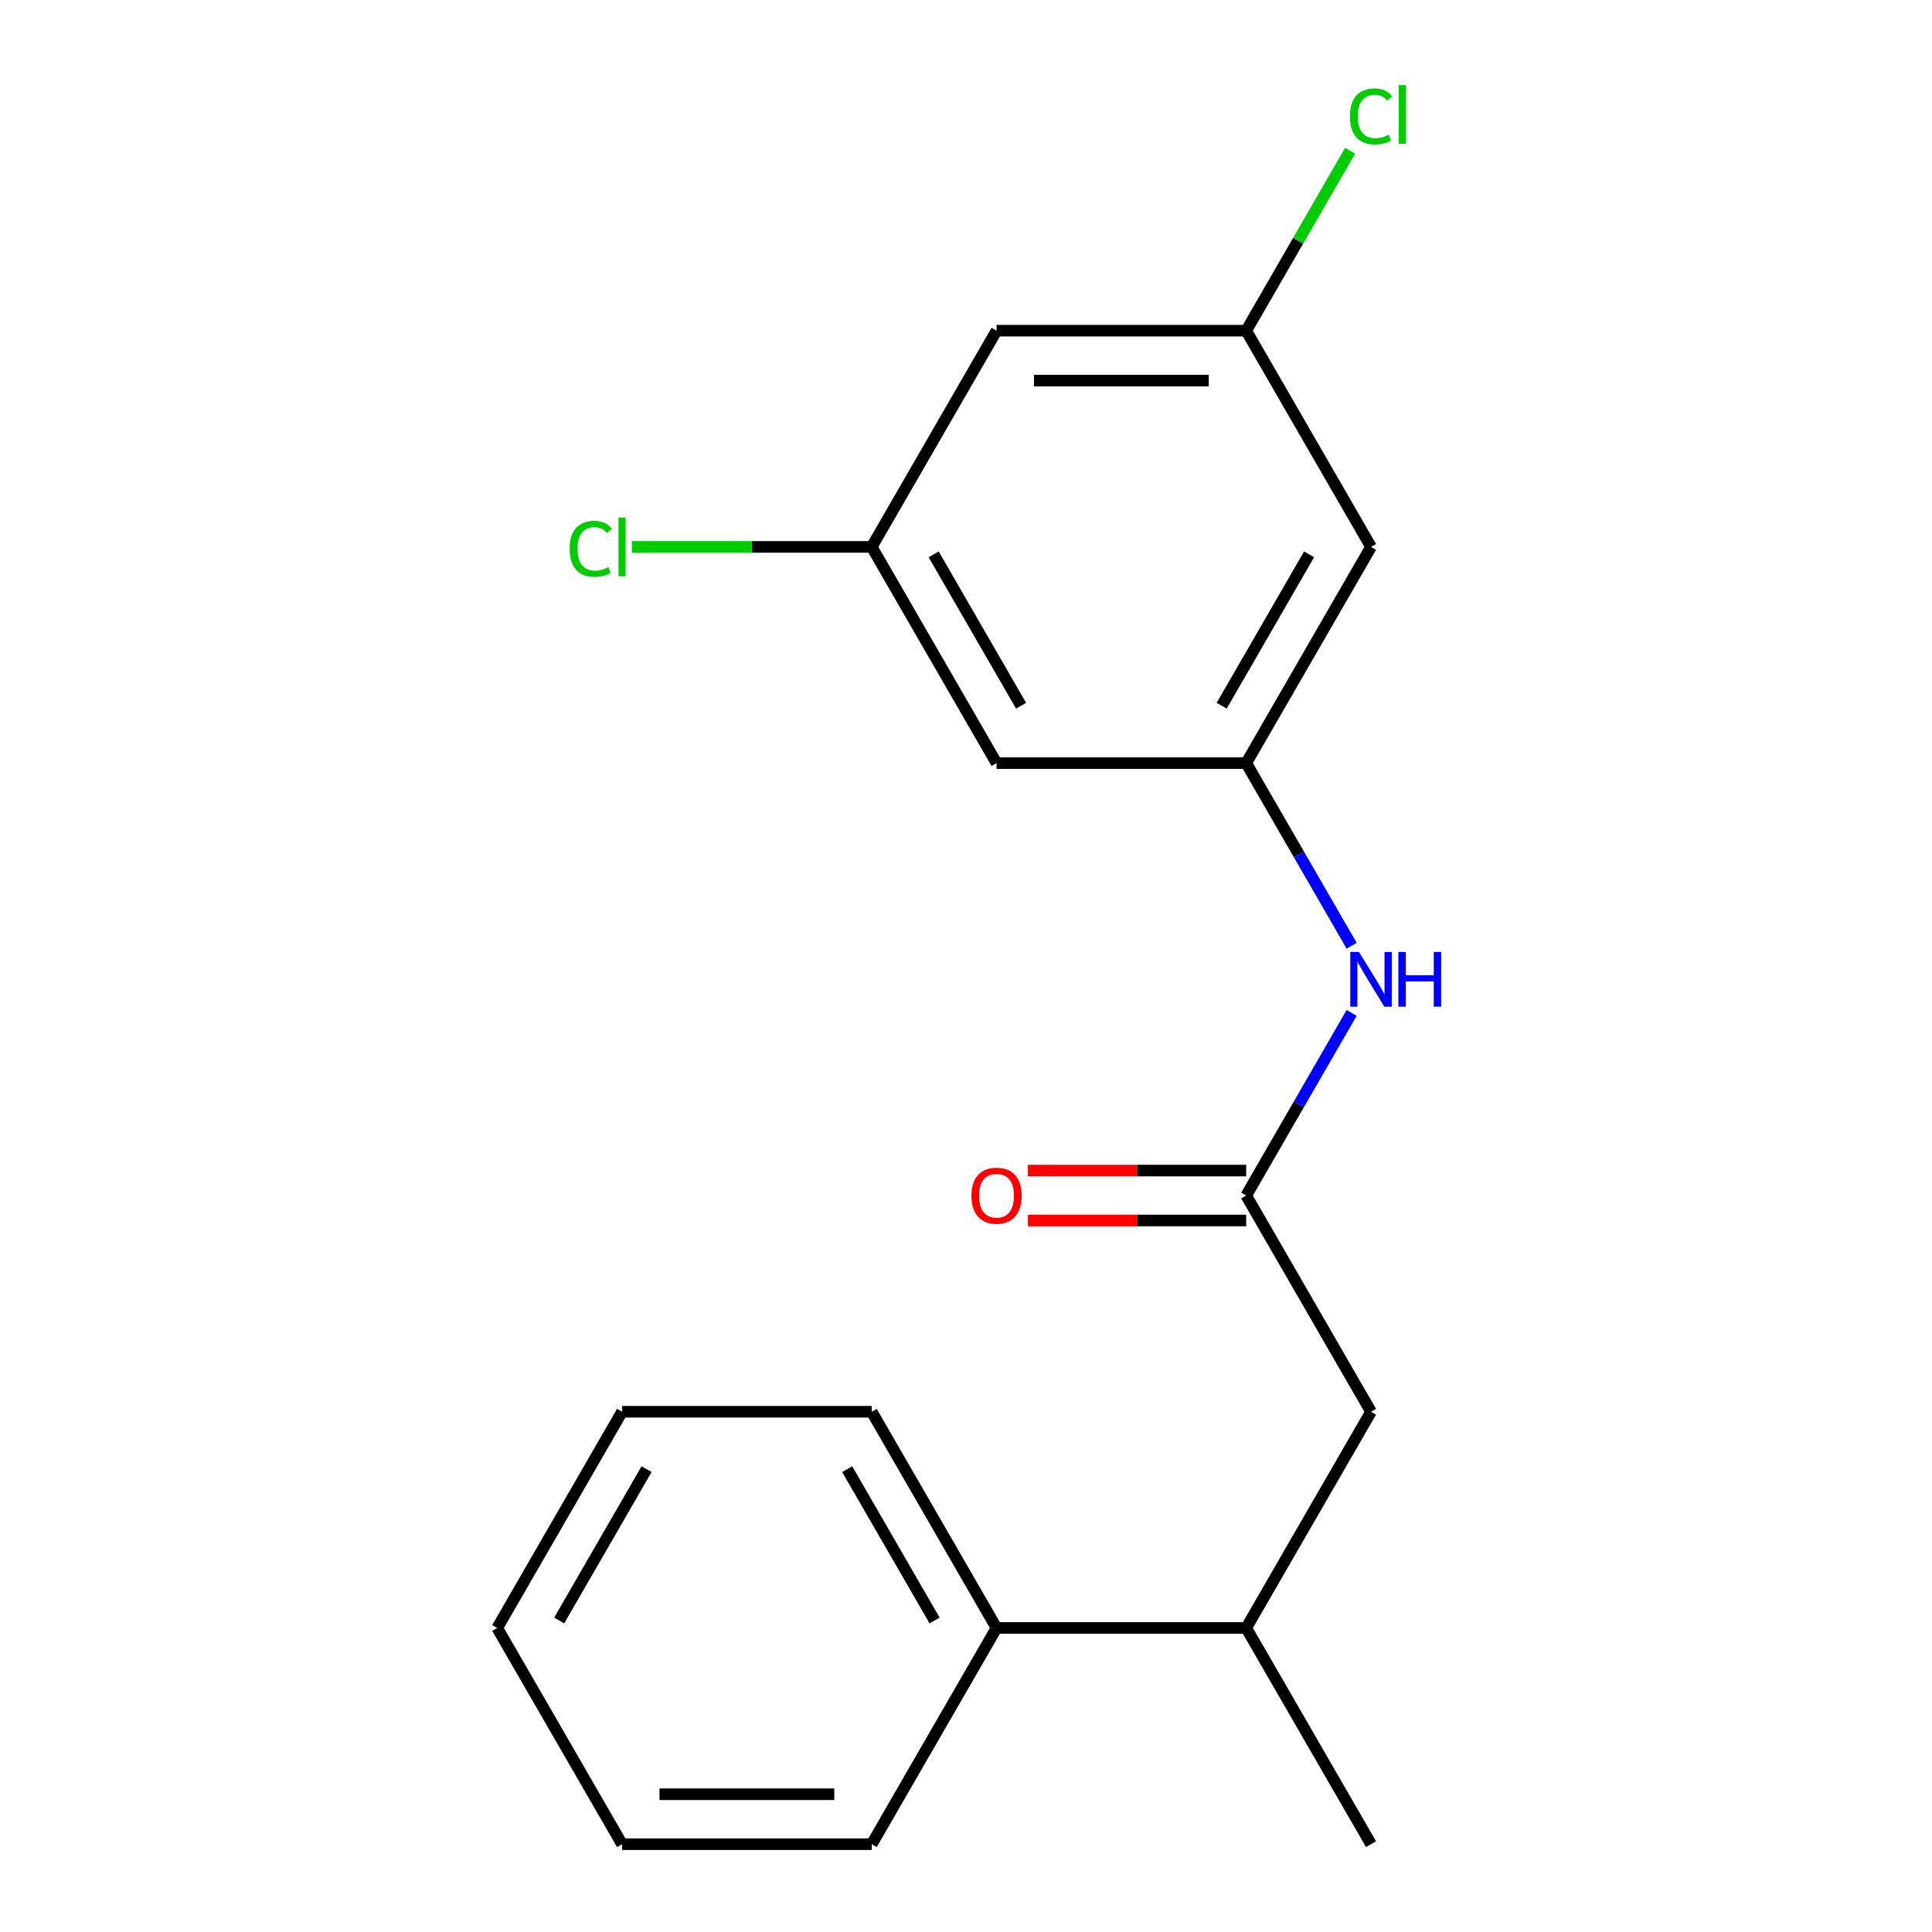 <?xml version='1.0' encoding='iso-8859-1'?>
<svg version='1.1' baseProfile='full'
              xmlns='http://www.w3.org/2000/svg'
                      xmlns:rdkit='http://www.rdkit.org/xml'
                      xmlns:xlink='http://www.w3.org/1999/xlink'
                  xml:space='preserve'
width='1000px' height='1000px' viewBox='0 0 1000 1000'>
<!-- END OF HEADER -->
<rect style='opacity:1.0;fill:#FFFFFF;stroke:none' width='1000' height='1000' x='0' y='0'> </rect>
<path class='bond-1' d='M 645.034,618.81 L 672.32,571.55' style='fill:none;fill-rule:evenodd;stroke:#000000;stroke-width:6px;stroke-linecap:butt;stroke-linejoin:miter;stroke-opacity:1' />
<path class='bond-1' d='M 672.32,571.55 L 699.606,524.289' style='fill:none;fill-rule:evenodd;stroke:#0000FF;stroke-width:6px;stroke-linecap:butt;stroke-linejoin:miter;stroke-opacity:1' />
<path class='bond-2' d='M 645.034,618.81 L 709.647,730.722' style='fill:none;fill-rule:evenodd;stroke:#000000;stroke-width:6px;stroke-linecap:butt;stroke-linejoin:miter;stroke-opacity:1' />
<path class='bond-9' d='M 645.034,605.888 L 588.537,605.888' style='fill:none;fill-rule:evenodd;stroke:#000000;stroke-width:6px;stroke-linecap:butt;stroke-linejoin:miter;stroke-opacity:1' />
<path class='bond-9' d='M 588.537,605.888 L 532.04,605.888' style='fill:none;fill-rule:evenodd;stroke:#FF0000;stroke-width:6px;stroke-linecap:butt;stroke-linejoin:miter;stroke-opacity:1' />
<path class='bond-9' d='M 645.034,631.733 L 588.537,631.733' style='fill:none;fill-rule:evenodd;stroke:#000000;stroke-width:6px;stroke-linecap:butt;stroke-linejoin:miter;stroke-opacity:1' />
<path class='bond-9' d='M 588.537,631.733 L 532.04,631.733' style='fill:none;fill-rule:evenodd;stroke:#FF0000;stroke-width:6px;stroke-linecap:butt;stroke-linejoin:miter;stroke-opacity:1' />
<path class='bond-0' d='M 645.034,394.987 L 672.32,442.247' style='fill:none;fill-rule:evenodd;stroke:#000000;stroke-width:6px;stroke-linecap:butt;stroke-linejoin:miter;stroke-opacity:1' />
<path class='bond-0' d='M 672.32,442.247 L 699.606,489.508' style='fill:none;fill-rule:evenodd;stroke:#0000FF;stroke-width:6px;stroke-linecap:butt;stroke-linejoin:miter;stroke-opacity:1' />
<path class='bond-3' d='M 645.034,394.987 L 709.647,283.075' style='fill:none;fill-rule:evenodd;stroke:#000000;stroke-width:6px;stroke-linecap:butt;stroke-linejoin:miter;stroke-opacity:1' />
<path class='bond-3' d='M 632.344,365.277 L 677.573,286.939' style='fill:none;fill-rule:evenodd;stroke:#000000;stroke-width:6px;stroke-linecap:butt;stroke-linejoin:miter;stroke-opacity:1' />
<path class='bond-4' d='M 645.034,394.987 L 515.81,394.987' style='fill:none;fill-rule:evenodd;stroke:#000000;stroke-width:6px;stroke-linecap:butt;stroke-linejoin:miter;stroke-opacity:1' />
<path class='bond-8' d='M 709.647,730.722 L 645.034,842.634' style='fill:none;fill-rule:evenodd;stroke:#000000;stroke-width:6px;stroke-linecap:butt;stroke-linejoin:miter;stroke-opacity:1' />
<path class='bond-6' d='M 709.647,283.075 L 645.034,171.163' style='fill:none;fill-rule:evenodd;stroke:#000000;stroke-width:6px;stroke-linecap:butt;stroke-linejoin:miter;stroke-opacity:1' />
<path class='bond-5' d='M 515.81,394.987 L 451.198,283.075' style='fill:none;fill-rule:evenodd;stroke:#000000;stroke-width:6px;stroke-linecap:butt;stroke-linejoin:miter;stroke-opacity:1' />
<path class='bond-5' d='M 528.5,365.277 L 483.272,286.939' style='fill:none;fill-rule:evenodd;stroke:#000000;stroke-width:6px;stroke-linecap:butt;stroke-linejoin:miter;stroke-opacity:1' />
<path class='bond-7' d='M 451.198,283.075 L 515.81,171.163' style='fill:none;fill-rule:evenodd;stroke:#000000;stroke-width:6px;stroke-linecap:butt;stroke-linejoin:miter;stroke-opacity:1' />
<path class='bond-12' d='M 451.198,283.075 L 389.121,283.075' style='fill:none;fill-rule:evenodd;stroke:#000000;stroke-width:6px;stroke-linecap:butt;stroke-linejoin:miter;stroke-opacity:1' />
<path class='bond-12' d='M 389.121,283.075 L 327.044,283.075' style='fill:none;fill-rule:evenodd;stroke:#00CC00;stroke-width:6px;stroke-linecap:butt;stroke-linejoin:miter;stroke-opacity:1' />
<path class='bond-11' d='M 645.034,171.163 L 671.922,124.593' style='fill:none;fill-rule:evenodd;stroke:#000000;stroke-width:6px;stroke-linecap:butt;stroke-linejoin:miter;stroke-opacity:1' />
<path class='bond-11' d='M 671.922,124.593 L 698.81,78.022' style='fill:none;fill-rule:evenodd;stroke:#00CC00;stroke-width:6px;stroke-linecap:butt;stroke-linejoin:miter;stroke-opacity:1' />
<path class='bond-19' d='M 645.034,171.163 L 515.81,171.163' style='fill:none;fill-rule:evenodd;stroke:#000000;stroke-width:6px;stroke-linecap:butt;stroke-linejoin:miter;stroke-opacity:1' />
<path class='bond-19' d='M 625.651,197.008 L 535.194,197.008' style='fill:none;fill-rule:evenodd;stroke:#000000;stroke-width:6px;stroke-linecap:butt;stroke-linejoin:miter;stroke-opacity:1' />
<path class='bond-10' d='M 645.034,842.634 L 515.81,842.634' style='fill:none;fill-rule:evenodd;stroke:#000000;stroke-width:6px;stroke-linecap:butt;stroke-linejoin:miter;stroke-opacity:1' />
<path class='bond-13' d='M 645.034,842.634 L 709.647,954.545' style='fill:none;fill-rule:evenodd;stroke:#000000;stroke-width:6px;stroke-linecap:butt;stroke-linejoin:miter;stroke-opacity:1' />
<path class='bond-14' d='M 515.81,842.634 L 451.198,730.722' style='fill:none;fill-rule:evenodd;stroke:#000000;stroke-width:6px;stroke-linecap:butt;stroke-linejoin:miter;stroke-opacity:1' />
<path class='bond-14' d='M 483.736,838.769 L 438.507,760.431' style='fill:none;fill-rule:evenodd;stroke:#000000;stroke-width:6px;stroke-linecap:butt;stroke-linejoin:miter;stroke-opacity:1' />
<path class='bond-15' d='M 515.81,842.634 L 451.198,954.545' style='fill:none;fill-rule:evenodd;stroke:#000000;stroke-width:6px;stroke-linecap:butt;stroke-linejoin:miter;stroke-opacity:1' />
<path class='bond-16' d='M 451.198,730.722 L 321.973,730.722' style='fill:none;fill-rule:evenodd;stroke:#000000;stroke-width:6px;stroke-linecap:butt;stroke-linejoin:miter;stroke-opacity:1' />
<path class='bond-17' d='M 451.198,954.545 L 321.973,954.545' style='fill:none;fill-rule:evenodd;stroke:#000000;stroke-width:6px;stroke-linecap:butt;stroke-linejoin:miter;stroke-opacity:1' />
<path class='bond-17' d='M 431.814,928.701 L 341.357,928.701' style='fill:none;fill-rule:evenodd;stroke:#000000;stroke-width:6px;stroke-linecap:butt;stroke-linejoin:miter;stroke-opacity:1' />
<path class='bond-20' d='M 321.973,730.722 L 257.361,842.634' style='fill:none;fill-rule:evenodd;stroke:#000000;stroke-width:6px;stroke-linecap:butt;stroke-linejoin:miter;stroke-opacity:1' />
<path class='bond-20' d='M 334.664,760.431 L 289.435,838.769' style='fill:none;fill-rule:evenodd;stroke:#000000;stroke-width:6px;stroke-linecap:butt;stroke-linejoin:miter;stroke-opacity:1' />
<path class='bond-18' d='M 321.973,954.545 L 257.361,842.634' style='fill:none;fill-rule:evenodd;stroke:#000000;stroke-width:6px;stroke-linecap:butt;stroke-linejoin:miter;stroke-opacity:1' />
<path  class='atom-2' d='M 703.387 492.738
L 712.667 507.738
Q 713.587 509.218, 715.067 511.898
Q 716.547 514.578, 716.627 514.738
L 716.627 492.738
L 720.387 492.738
L 720.387 521.058
L 716.507 521.058
L 706.547 504.658
Q 705.387 502.738, 704.147 500.538
Q 702.947 498.338, 702.587 497.658
L 702.587 521.058
L 698.907 521.058
L 698.907 492.738
L 703.387 492.738
' fill='#0000FF'/>
<path  class='atom-2' d='M 723.787 492.738
L 727.627 492.738
L 727.627 504.778
L 742.107 504.778
L 742.107 492.738
L 745.947 492.738
L 745.947 521.058
L 742.107 521.058
L 742.107 507.978
L 727.627 507.978
L 727.627 521.058
L 723.787 521.058
L 723.787 492.738
' fill='#0000FF'/>
<path  class='atom-10' d='M 502.81 618.89
Q 502.81 612.09, 506.17 608.29
Q 509.53 604.49, 515.81 604.49
Q 522.09 604.49, 525.45 608.29
Q 528.81 612.09, 528.81 618.89
Q 528.81 625.77, 525.41 629.69
Q 522.01 633.57, 515.81 633.57
Q 509.57 633.57, 506.17 629.69
Q 502.81 625.81, 502.81 618.89
M 515.81 630.37
Q 520.13 630.37, 522.45 627.49
Q 524.81 624.57, 524.81 618.89
Q 524.81 613.33, 522.45 610.53
Q 520.13 607.69, 515.81 607.69
Q 511.49 607.69, 509.13 610.49
Q 506.81 613.29, 506.81 618.89
Q 506.81 624.61, 509.13 627.49
Q 511.49 630.37, 515.81 630.37
' fill='#FF0000'/>
<path  class='atom-12' d='M 698.727 60.231
Q 698.727 53.191, 702.007 49.511
Q 705.327 45.791, 711.607 45.791
Q 717.447 45.791, 720.567 49.911
L 717.927 52.071
Q 715.647 49.071, 711.607 49.071
Q 707.327 49.071, 705.047 51.951
Q 702.807 54.791, 702.807 60.231
Q 702.807 65.831, 705.127 68.711
Q 707.487 71.591, 712.047 71.591
Q 715.167 71.591, 718.807 69.711
L 719.927 72.711
Q 718.447 73.671, 716.207 74.231
Q 713.967 74.791, 711.487 74.791
Q 705.327 74.791, 702.007 71.031
Q 698.727 67.271, 698.727 60.231
' fill='#00CC00'/>
<path  class='atom-12' d='M 724.007 44.071
L 727.687 44.071
L 727.687 74.431
L 724.007 74.431
L 724.007 44.071
' fill='#00CC00'/>
<path  class='atom-13' d='M 294.853 284.055
Q 294.853 277.015, 298.133 273.335
Q 301.453 269.615, 307.733 269.615
Q 313.573 269.615, 316.693 273.735
L 314.053 275.895
Q 311.773 272.895, 307.733 272.895
Q 303.453 272.895, 301.173 275.775
Q 298.933 278.615, 298.933 284.055
Q 298.933 289.655, 301.253 292.535
Q 303.613 295.415, 308.173 295.415
Q 311.293 295.415, 314.933 293.535
L 316.053 296.535
Q 314.573 297.495, 312.333 298.055
Q 310.093 298.615, 307.613 298.615
Q 301.453 298.615, 298.133 294.855
Q 294.853 291.095, 294.853 284.055
' fill='#00CC00'/>
<path  class='atom-13' d='M 320.133 267.895
L 323.813 267.895
L 323.813 298.255
L 320.133 298.255
L 320.133 267.895
' fill='#00CC00'/>
</svg>
